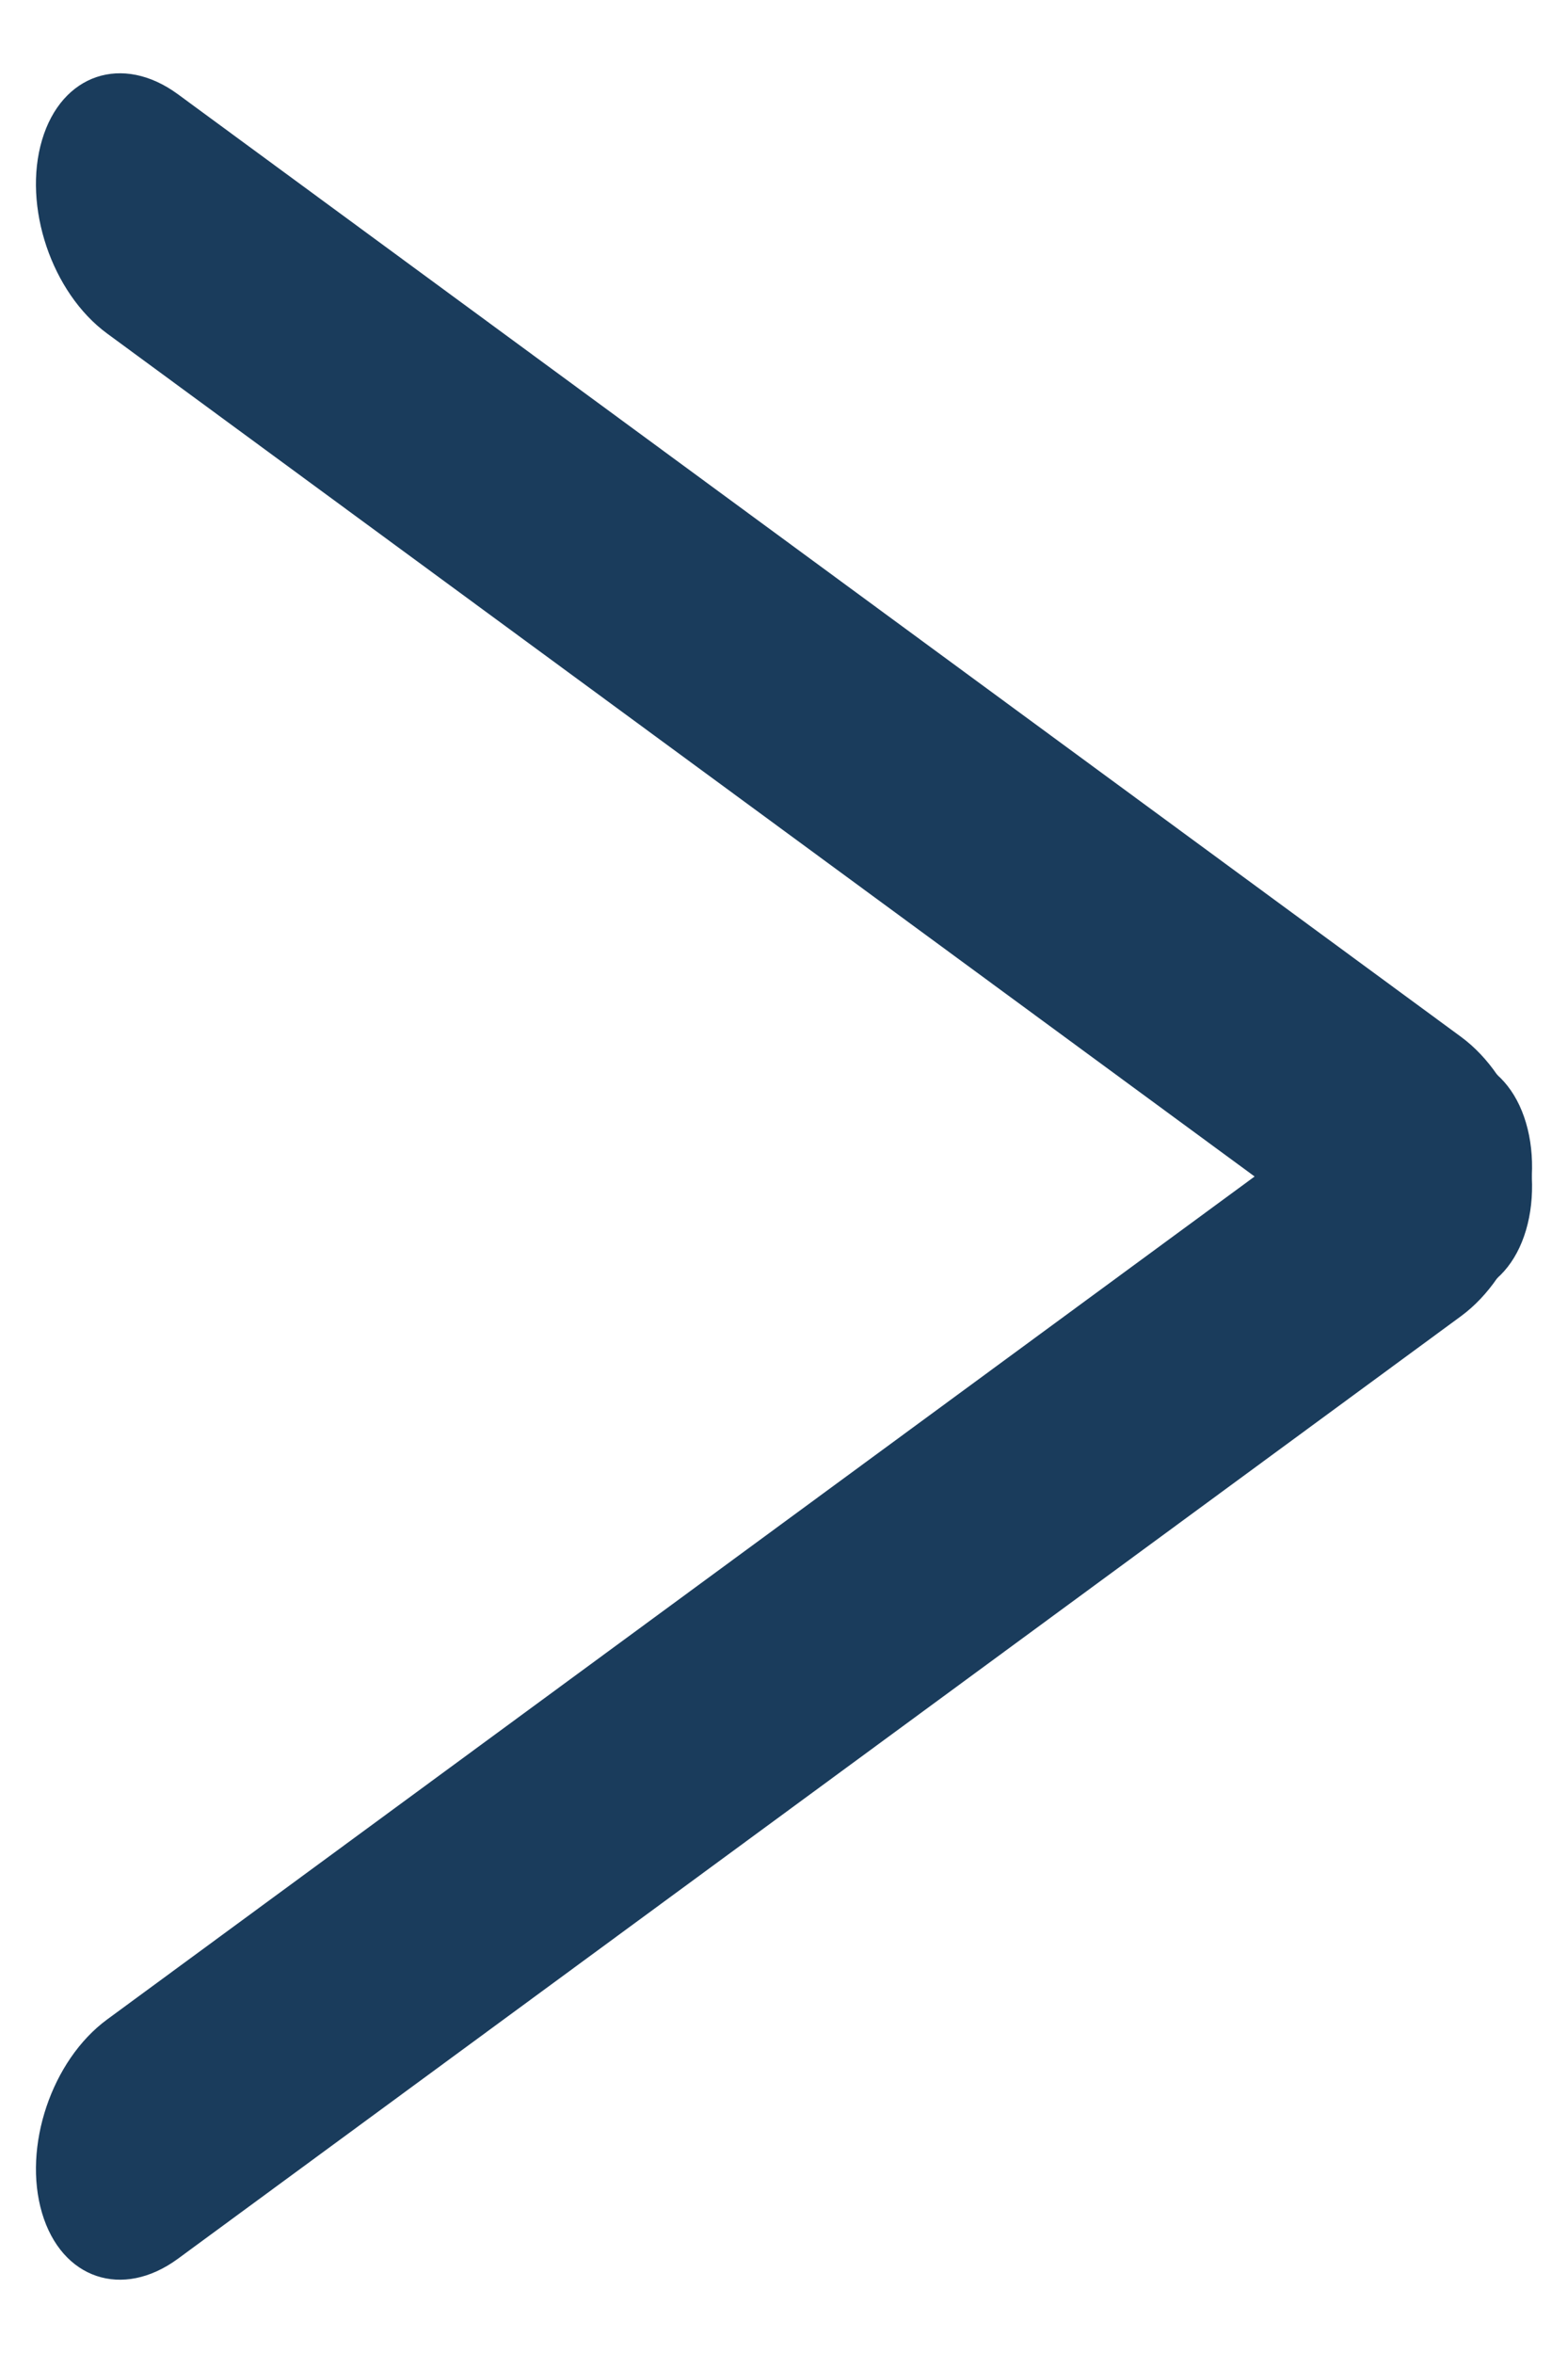 <svg width="44" height="66" viewBox="0 0 44 66" fill="none" xmlns="http://www.w3.org/2000/svg">
<path fill-rule="evenodd" clip-rule="evenodd" d="M1.179 62.072C1.728 63.925 3.435 64.5 4.993 63.356L40.993 36.921C42.551 35.777 43.37 33.347 42.821 31.494C42.273 29.64 40.565 29.065 39.007 30.209L3.007 56.644C1.449 57.788 0.631 60.218 1.179 62.072Z" fill="#1A3C5C"/>
<path fill-rule="evenodd" clip-rule="evenodd" d="M42.821 34.507C42.273 36.36 40.565 36.935 39.007 35.791L3.007 9.356C1.449 8.212 0.63 5.782 1.179 3.929C1.728 2.075 3.435 1.5 4.993 2.644L40.993 29.079C42.551 30.223 43.37 32.653 42.821 34.507Z" fill="#1A3C5C"/>
</svg>

